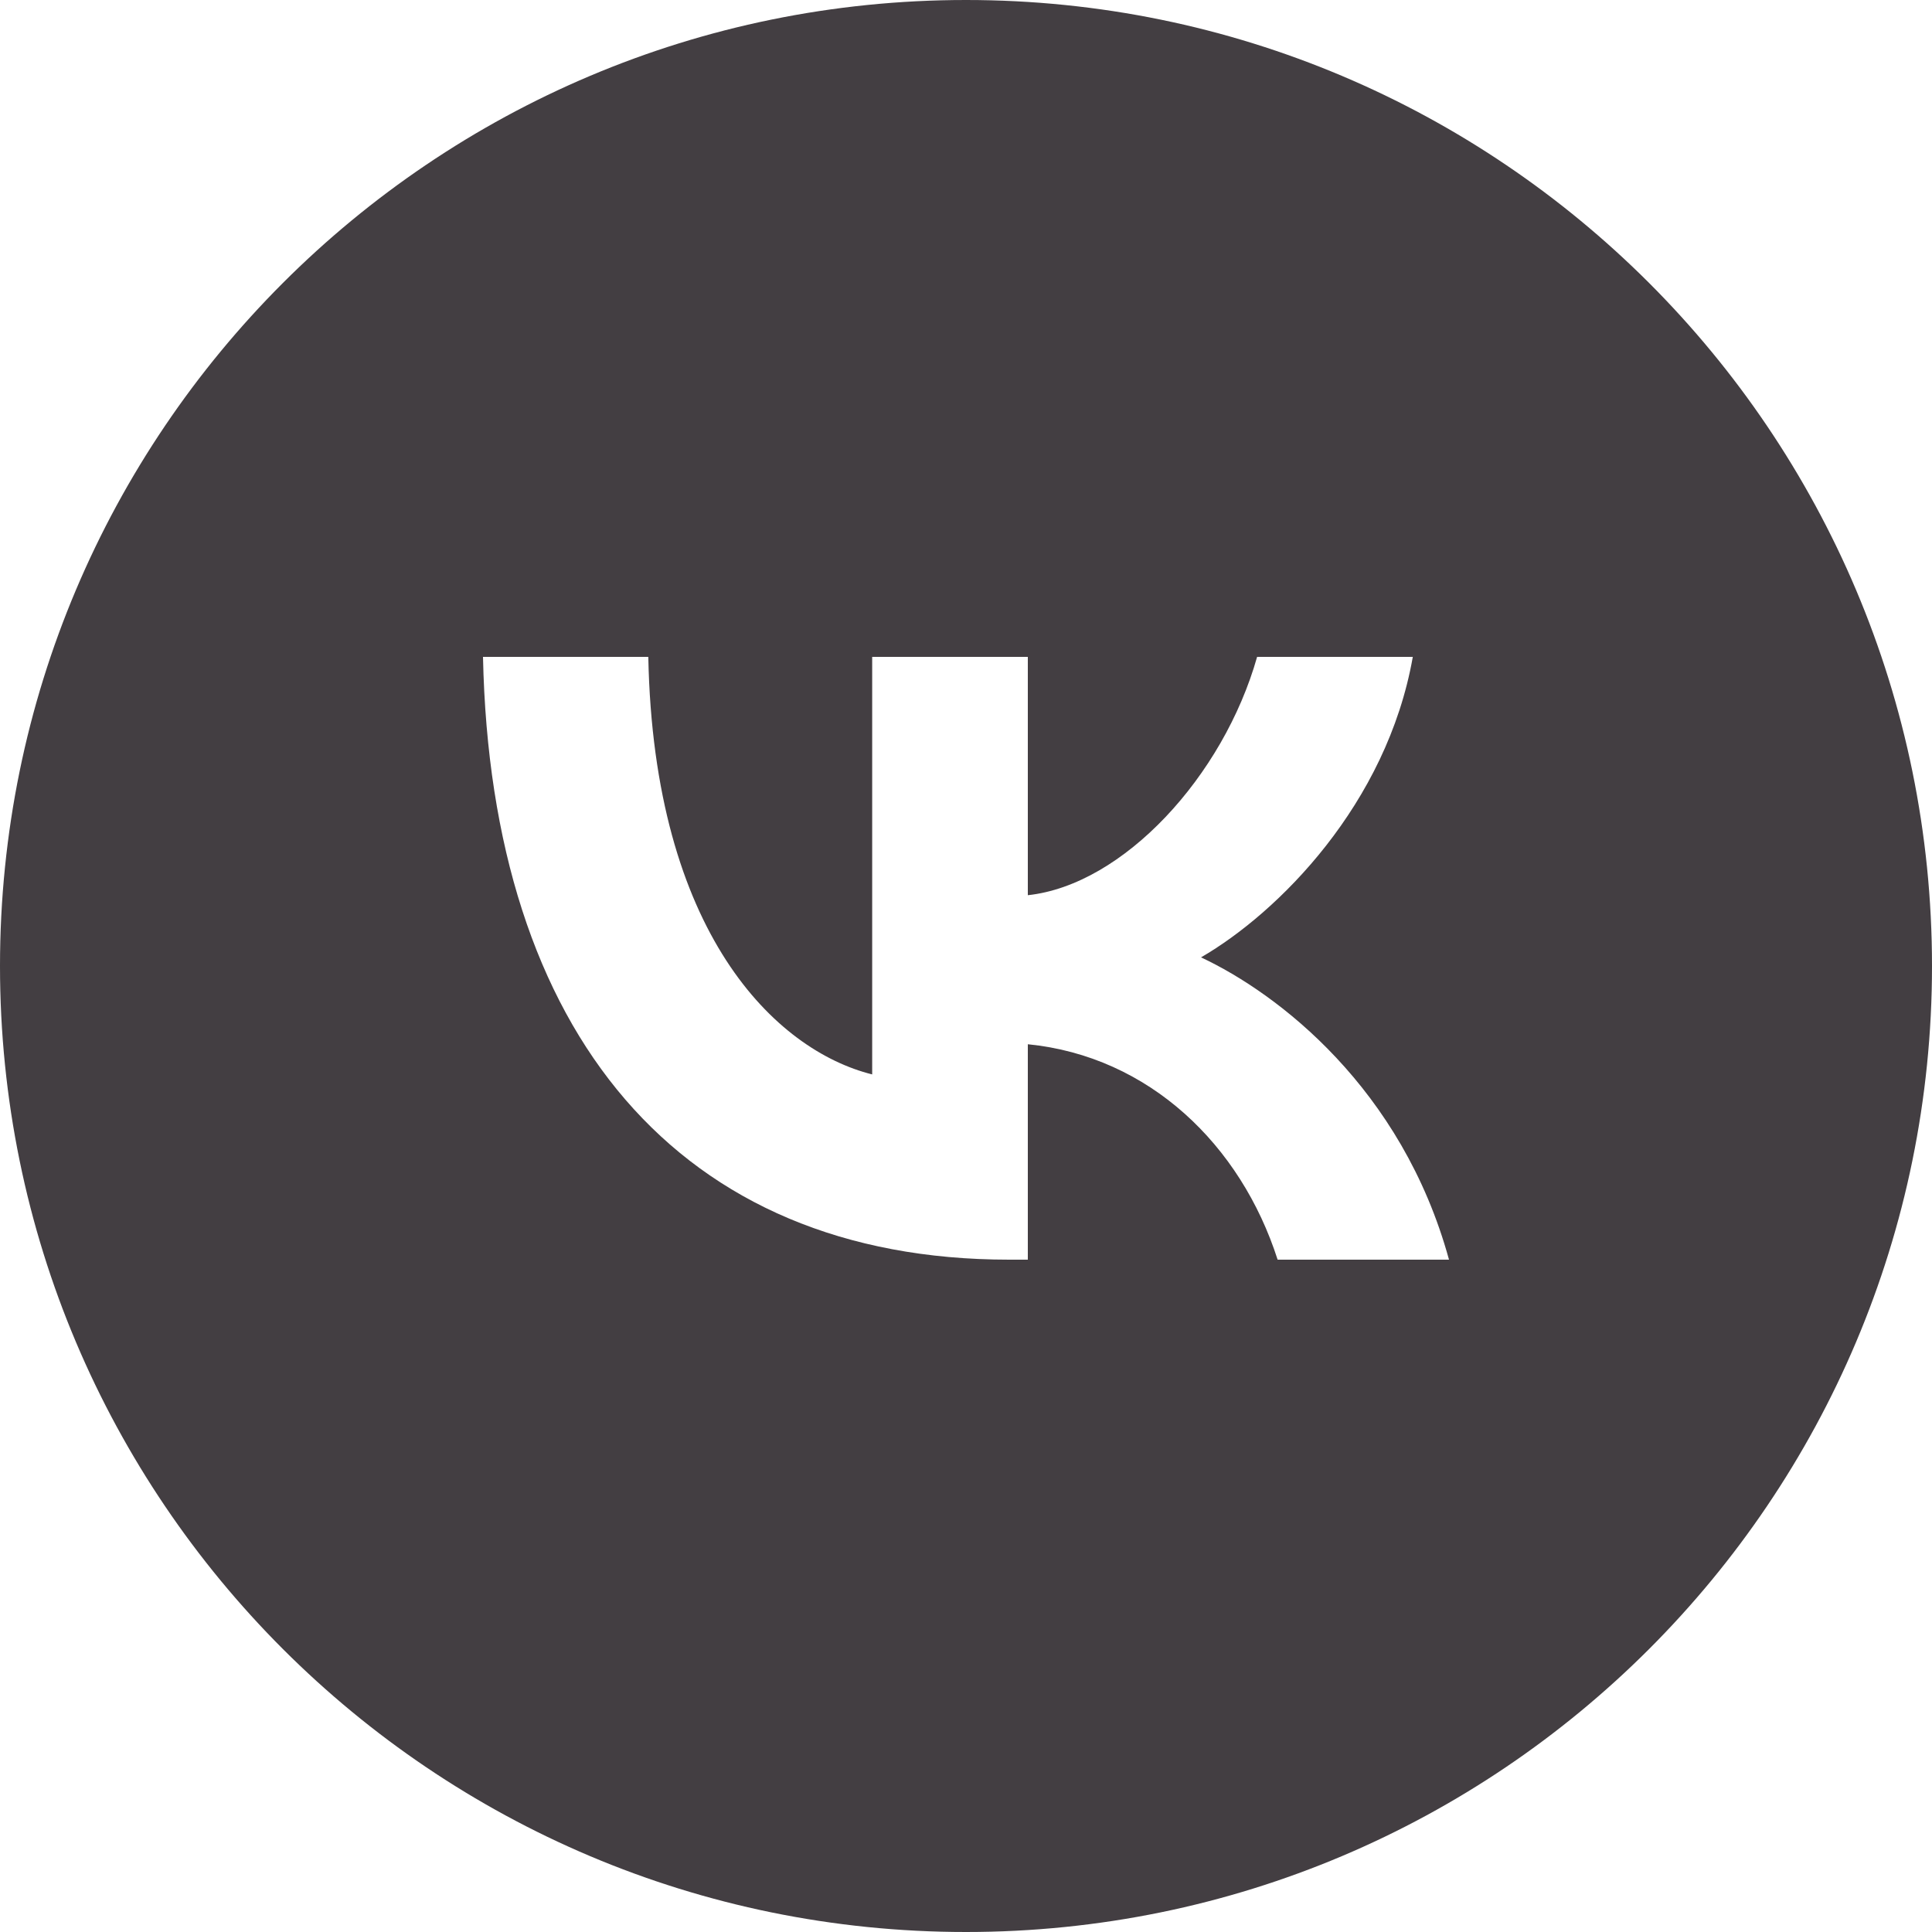 <?xml version="1.0" encoding="UTF-8"?> <svg xmlns="http://www.w3.org/2000/svg" width="34" height="34" viewBox="0 0 34 34" fill="none"><g clip-path="url(#clip0_254_2893)"><path fill-rule="evenodd" clip-rule="evenodd" d="M17 34C26.389 34 34 26.389 34 17C34 7.611 26.389 0 17 0C7.611 0 0 7.611 0 17C0 26.389 7.611 34 17 34ZM8.5 11.56C8.638 18.186 11.951 22.168 17.759 22.168H18.088V18.377C20.223 18.589 21.837 20.15 22.484 22.168H25.5C24.672 19.152 22.495 17.485 21.136 16.848C22.495 16.062 24.406 14.151 24.863 11.56H22.123C21.529 13.662 19.766 15.574 18.088 15.754V11.56H15.349V18.908C13.65 18.483 11.505 16.423 11.409 11.56H8.5Z" fill="#433E42"></path></g><defs><clipPath id="clip0_254_2893"><rect width="34" height="34" fill="white"></rect></clipPath></defs></svg> 